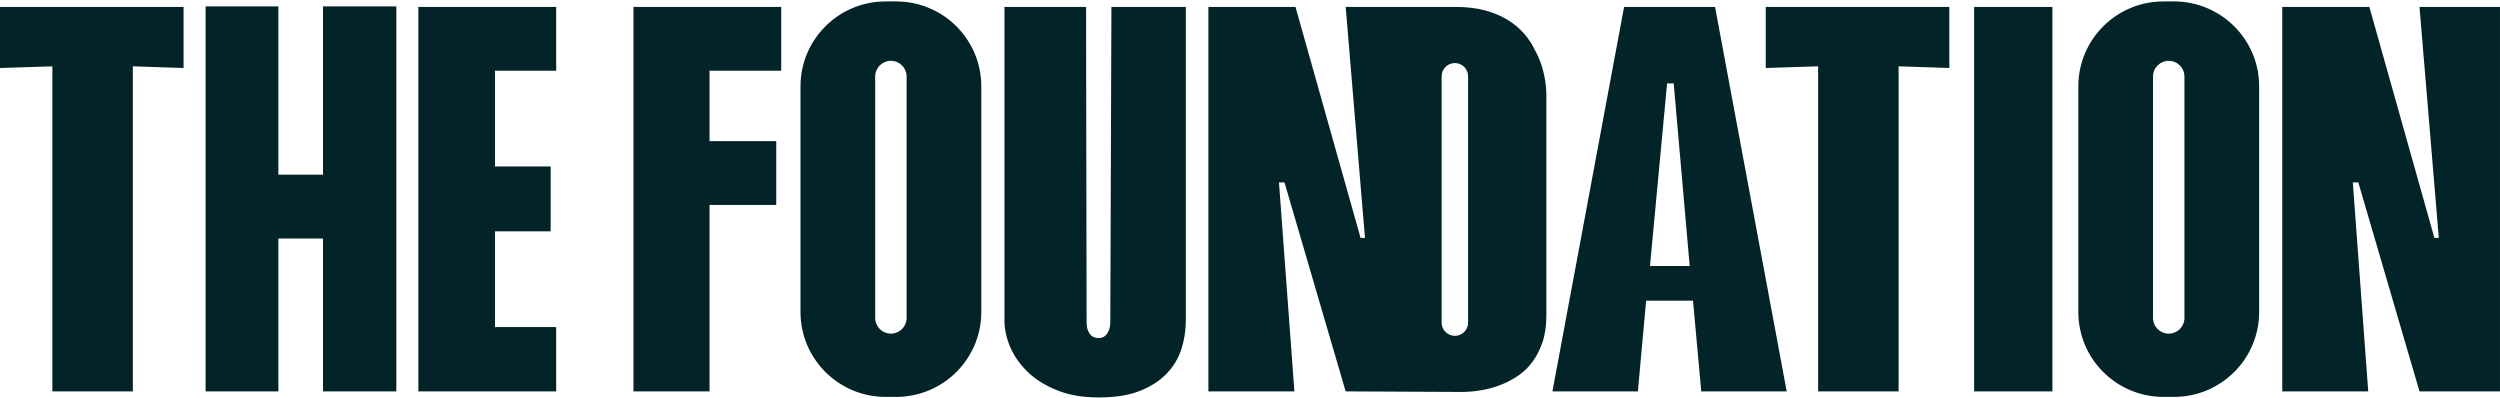 <svg xmlns="http://www.w3.org/2000/svg" width="1697" height="270" viewBox="0 0 1697 270" fill="none"><path d="M124.599 4.71V46.15L90.172 45.023V265.673H35.547V45.033L0 46.159V4.71H124.599ZM219.258 4.34H269.025V265.683H219.258V161.894H188.948V265.683H139.56V4.34H188.948V118.58H219.258V4.34ZM377.535 48.024H336.002V112.985H373.797V157.038H336.002V222H377.535V265.683H283.986V4.71H377.535V48.024ZM530.281 48.014H481.633V95.796H526.913V139.11H481.633V265.673H429.997V4.71H530.281V48.024V48.014ZM804.932 217.513C804.932 224.234 803.936 230.708 801.944 236.927C799.942 243.146 796.641 248.683 792.021 253.539C787.401 258.395 781.357 262.313 773.872 265.295C766.387 268.277 757.033 269.772 745.811 269.772C734.588 269.772 725.661 268.144 717.559 264.916C709.448 261.679 702.779 257.514 697.542 252.403C692.305 247.31 688.378 241.707 685.759 235.602C683.141 229.506 681.832 223.467 681.832 217.494V4.71H737.216L737.586 219.009C737.586 221.99 738.269 224.489 739.644 226.477C741.01 228.474 743.069 229.458 745.82 229.458C748.306 229.458 750.241 228.408 751.617 226.288C752.983 224.177 753.675 221.754 753.675 219.009L754.425 4.71H804.942V217.513H804.932ZM1154.81 265.673L1149.21 204.072H1117.4L1111.79 265.673H1053.79L1102.43 4.71H1164.17L1212.82 265.673H1154.81ZM1120.02 180.55H1146.96L1136.11 56.599H1131.62L1120.02 180.55ZM1323.19 4.71V46.15L1288.77 45.023V265.673H1234.14V45.023L1198.59 46.15V4.71H1323.19ZM1393.17 265.673H1340.03V4.71H1393.17V265.673ZM1549.2 4.71H1608.32L1652.47 161.515H1655.46L1642.36 4.71H1696.99V265.673H1642.36L1600.82 123.805H1597.09L1607.56 265.673H1549.19V4.71H1549.2ZM608.338 0.971H601.147C569.243 0.971 543.373 26.774 543.373 58.616V211.767C543.373 243.6 569.243 269.412 601.147 269.412H608.338C640.242 269.412 666.112 243.609 666.112 211.767V58.616C666.112 26.783 640.251 0.971 608.338 0.971ZM615.406 215.828C615.406 221.706 610.634 226.467 604.743 226.467C598.851 226.467 594.079 221.706 594.079 215.828V51.933C594.079 46.055 598.851 41.294 604.743 41.294C610.634 41.294 615.406 46.055 615.406 51.933V215.828ZM1475.73 0.971H1468.54C1436.64 0.971 1410.77 26.774 1410.77 58.616V211.767C1410.77 243.6 1436.64 269.412 1468.54 269.412H1475.73C1507.63 269.412 1533.51 243.609 1533.51 211.767V58.616C1533.51 26.783 1507.64 0.971 1475.73 0.971ZM1482.8 215.828C1482.8 221.706 1478.03 226.467 1472.14 226.467C1466.24 226.467 1461.47 221.706 1461.47 215.828V51.933C1461.47 46.055 1466.24 41.294 1472.14 41.294C1478.03 41.294 1482.8 46.055 1482.8 51.933V215.828ZM989.421 266.043C1000.64 266.289 1010.75 264.547 1019.73 260.818C1023.48 259.322 1027.15 257.334 1030.77 254.845C1034.39 252.365 1037.57 249.251 1040.32 245.512C1043.06 241.783 1045.31 237.362 1047.05 232.26C1048.8 227.158 1049.67 221.119 1049.67 214.153V62.951C1049.17 51.999 1046.55 42.297 1041.82 33.825C1040.07 30.096 1037.7 26.49 1034.71 22.997C1031.71 19.514 1028.03 16.409 1023.67 13.664C1019.3 10.928 1014.18 8.751 1008.33 7.133C1002.47 5.514 995.663 4.71 987.941 4.71H913.451L926.552 161.515H923.564L879.384 4.71H820.263V265.673H878.635L868.161 123.805H871.899L913.432 265.673L989.421 266.043ZM996.536 219.018C996.536 223.968 992.514 227.972 987.562 227.972C982.609 227.972 978.587 223.959 978.587 219.018V51.753C978.587 46.803 982.609 42.799 987.562 42.799C992.514 42.799 996.536 46.812 996.536 51.753V219.009V219.018Z" fill="#022328"/></svg>